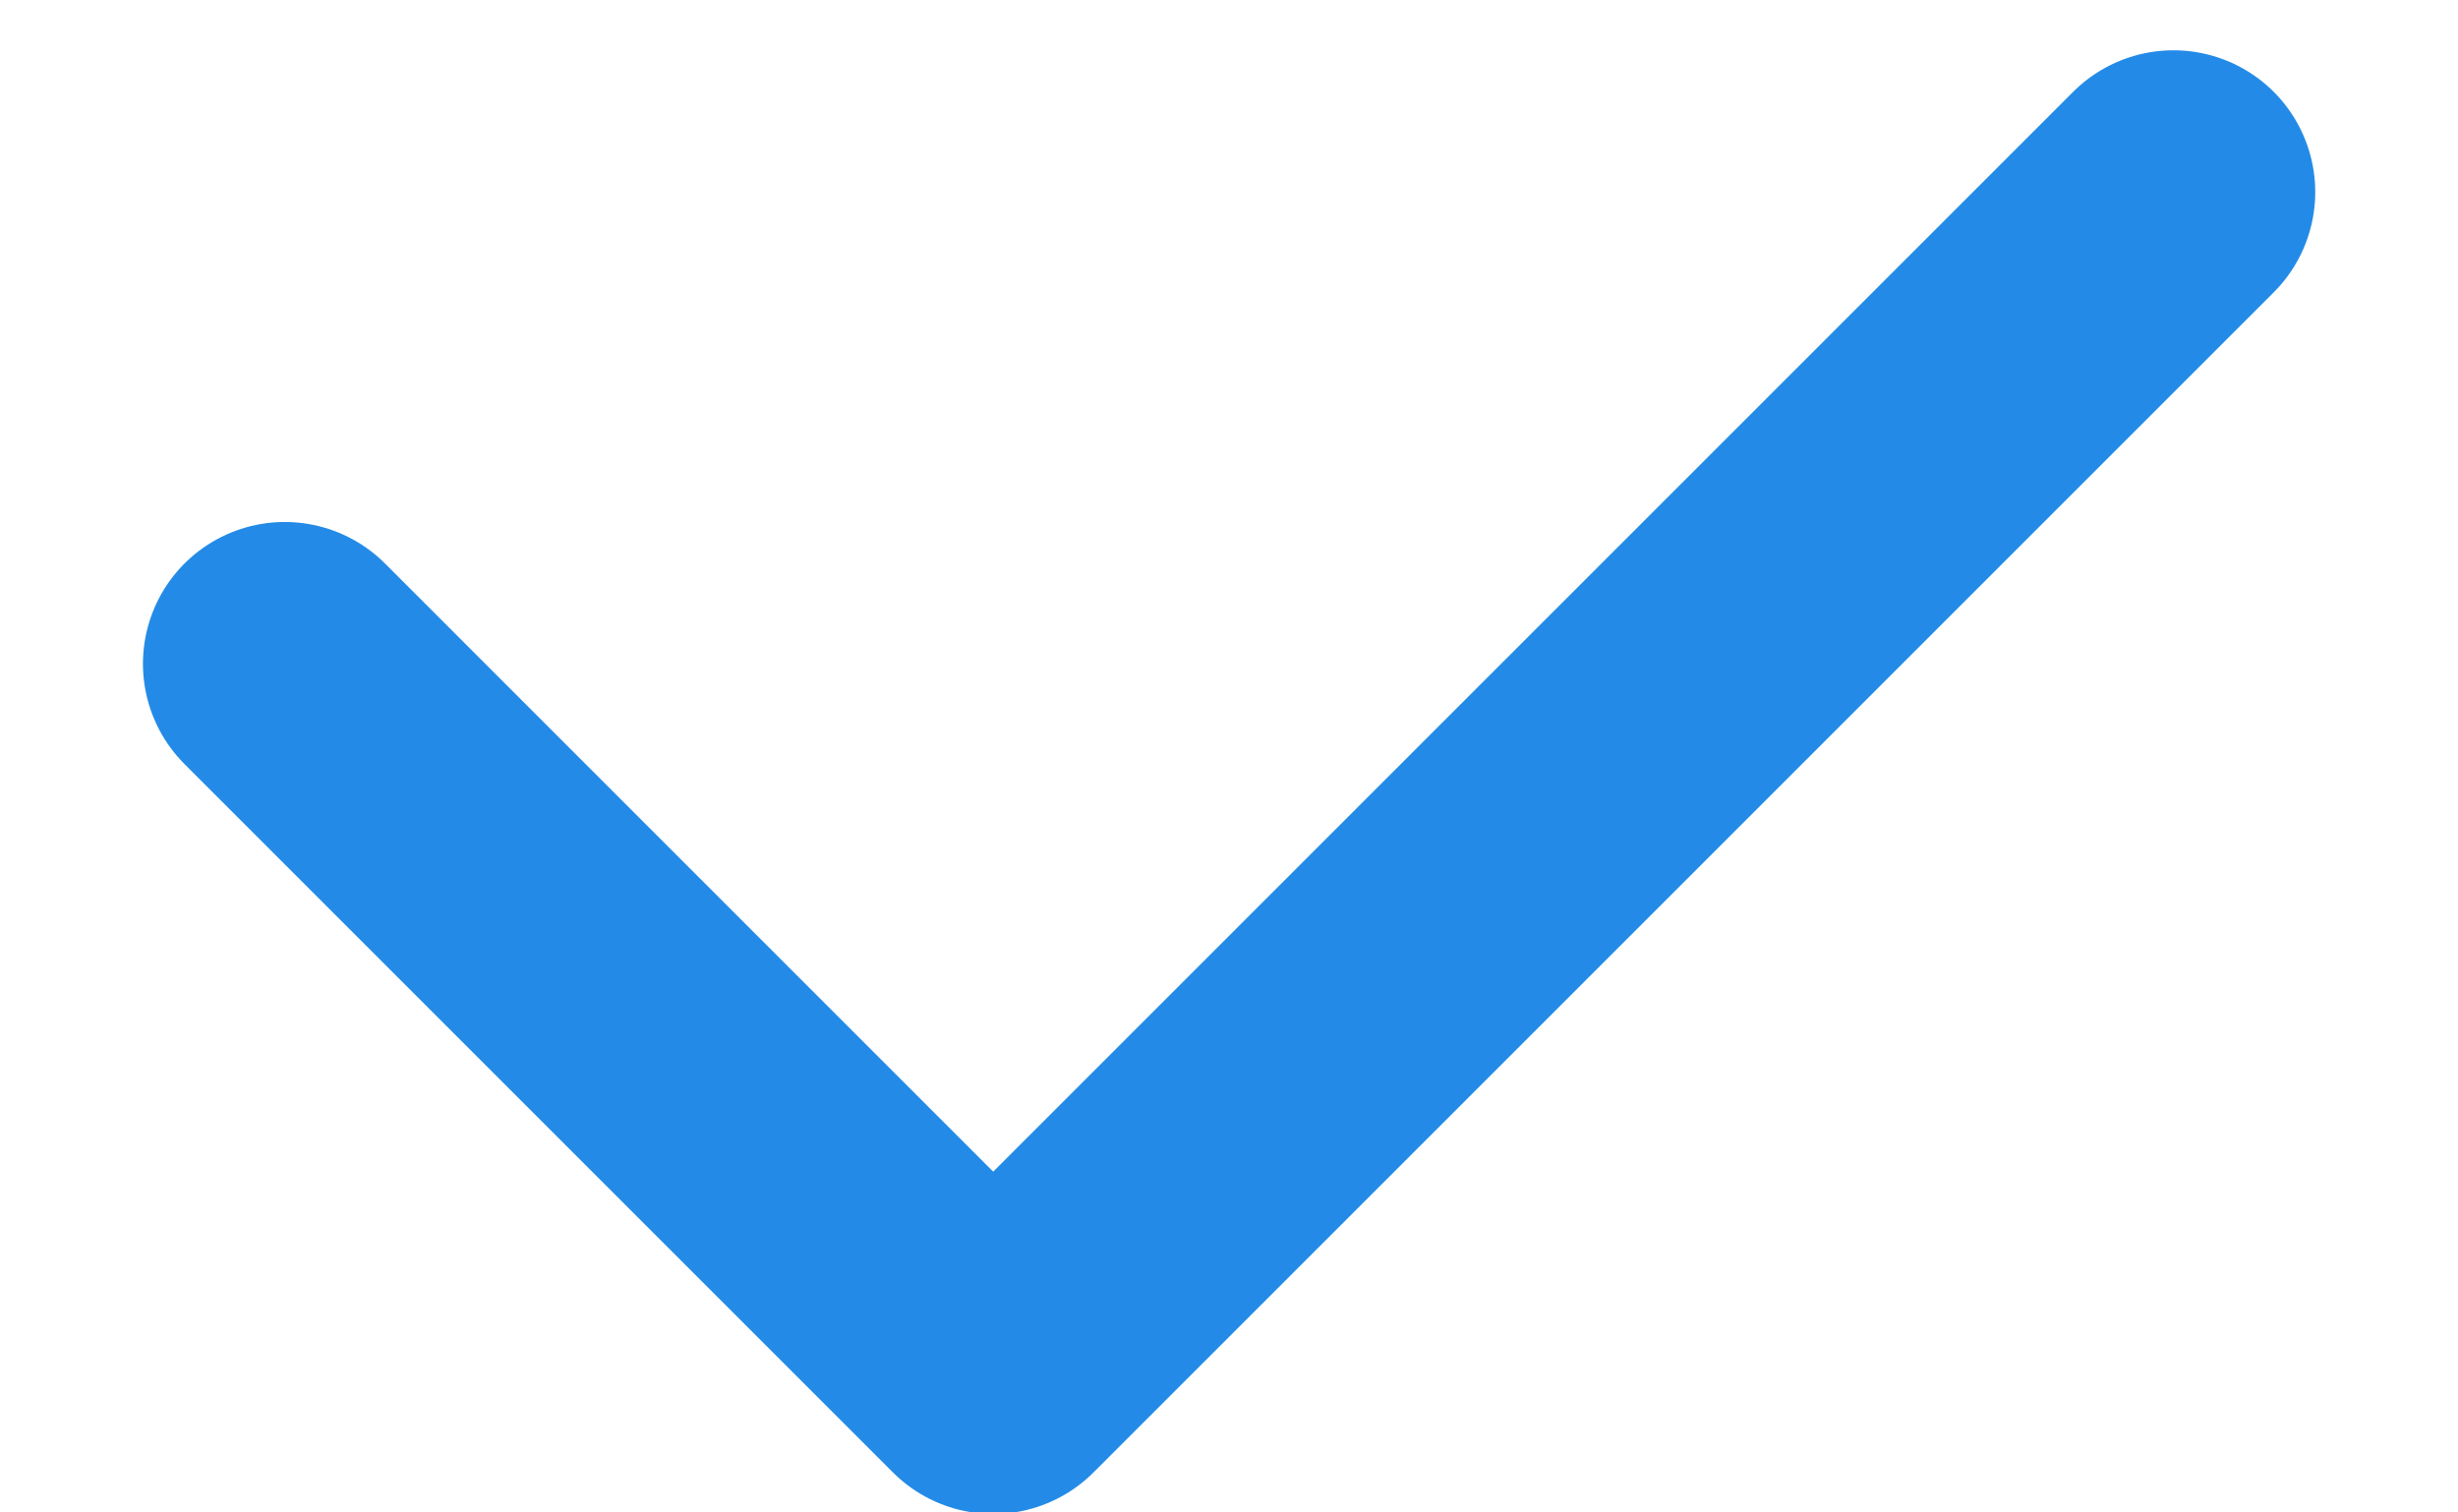 <svg width="13" height="8" viewBox="0 0 13 8" fill="none" xmlns="http://www.w3.org/2000/svg">
<path d="M1.506 3.511L5.253 7.258L11.495 1.016" stroke="#238BE7" stroke-width="1.5" stroke-linecap="round" stroke-linejoin="round"/>
</svg>
